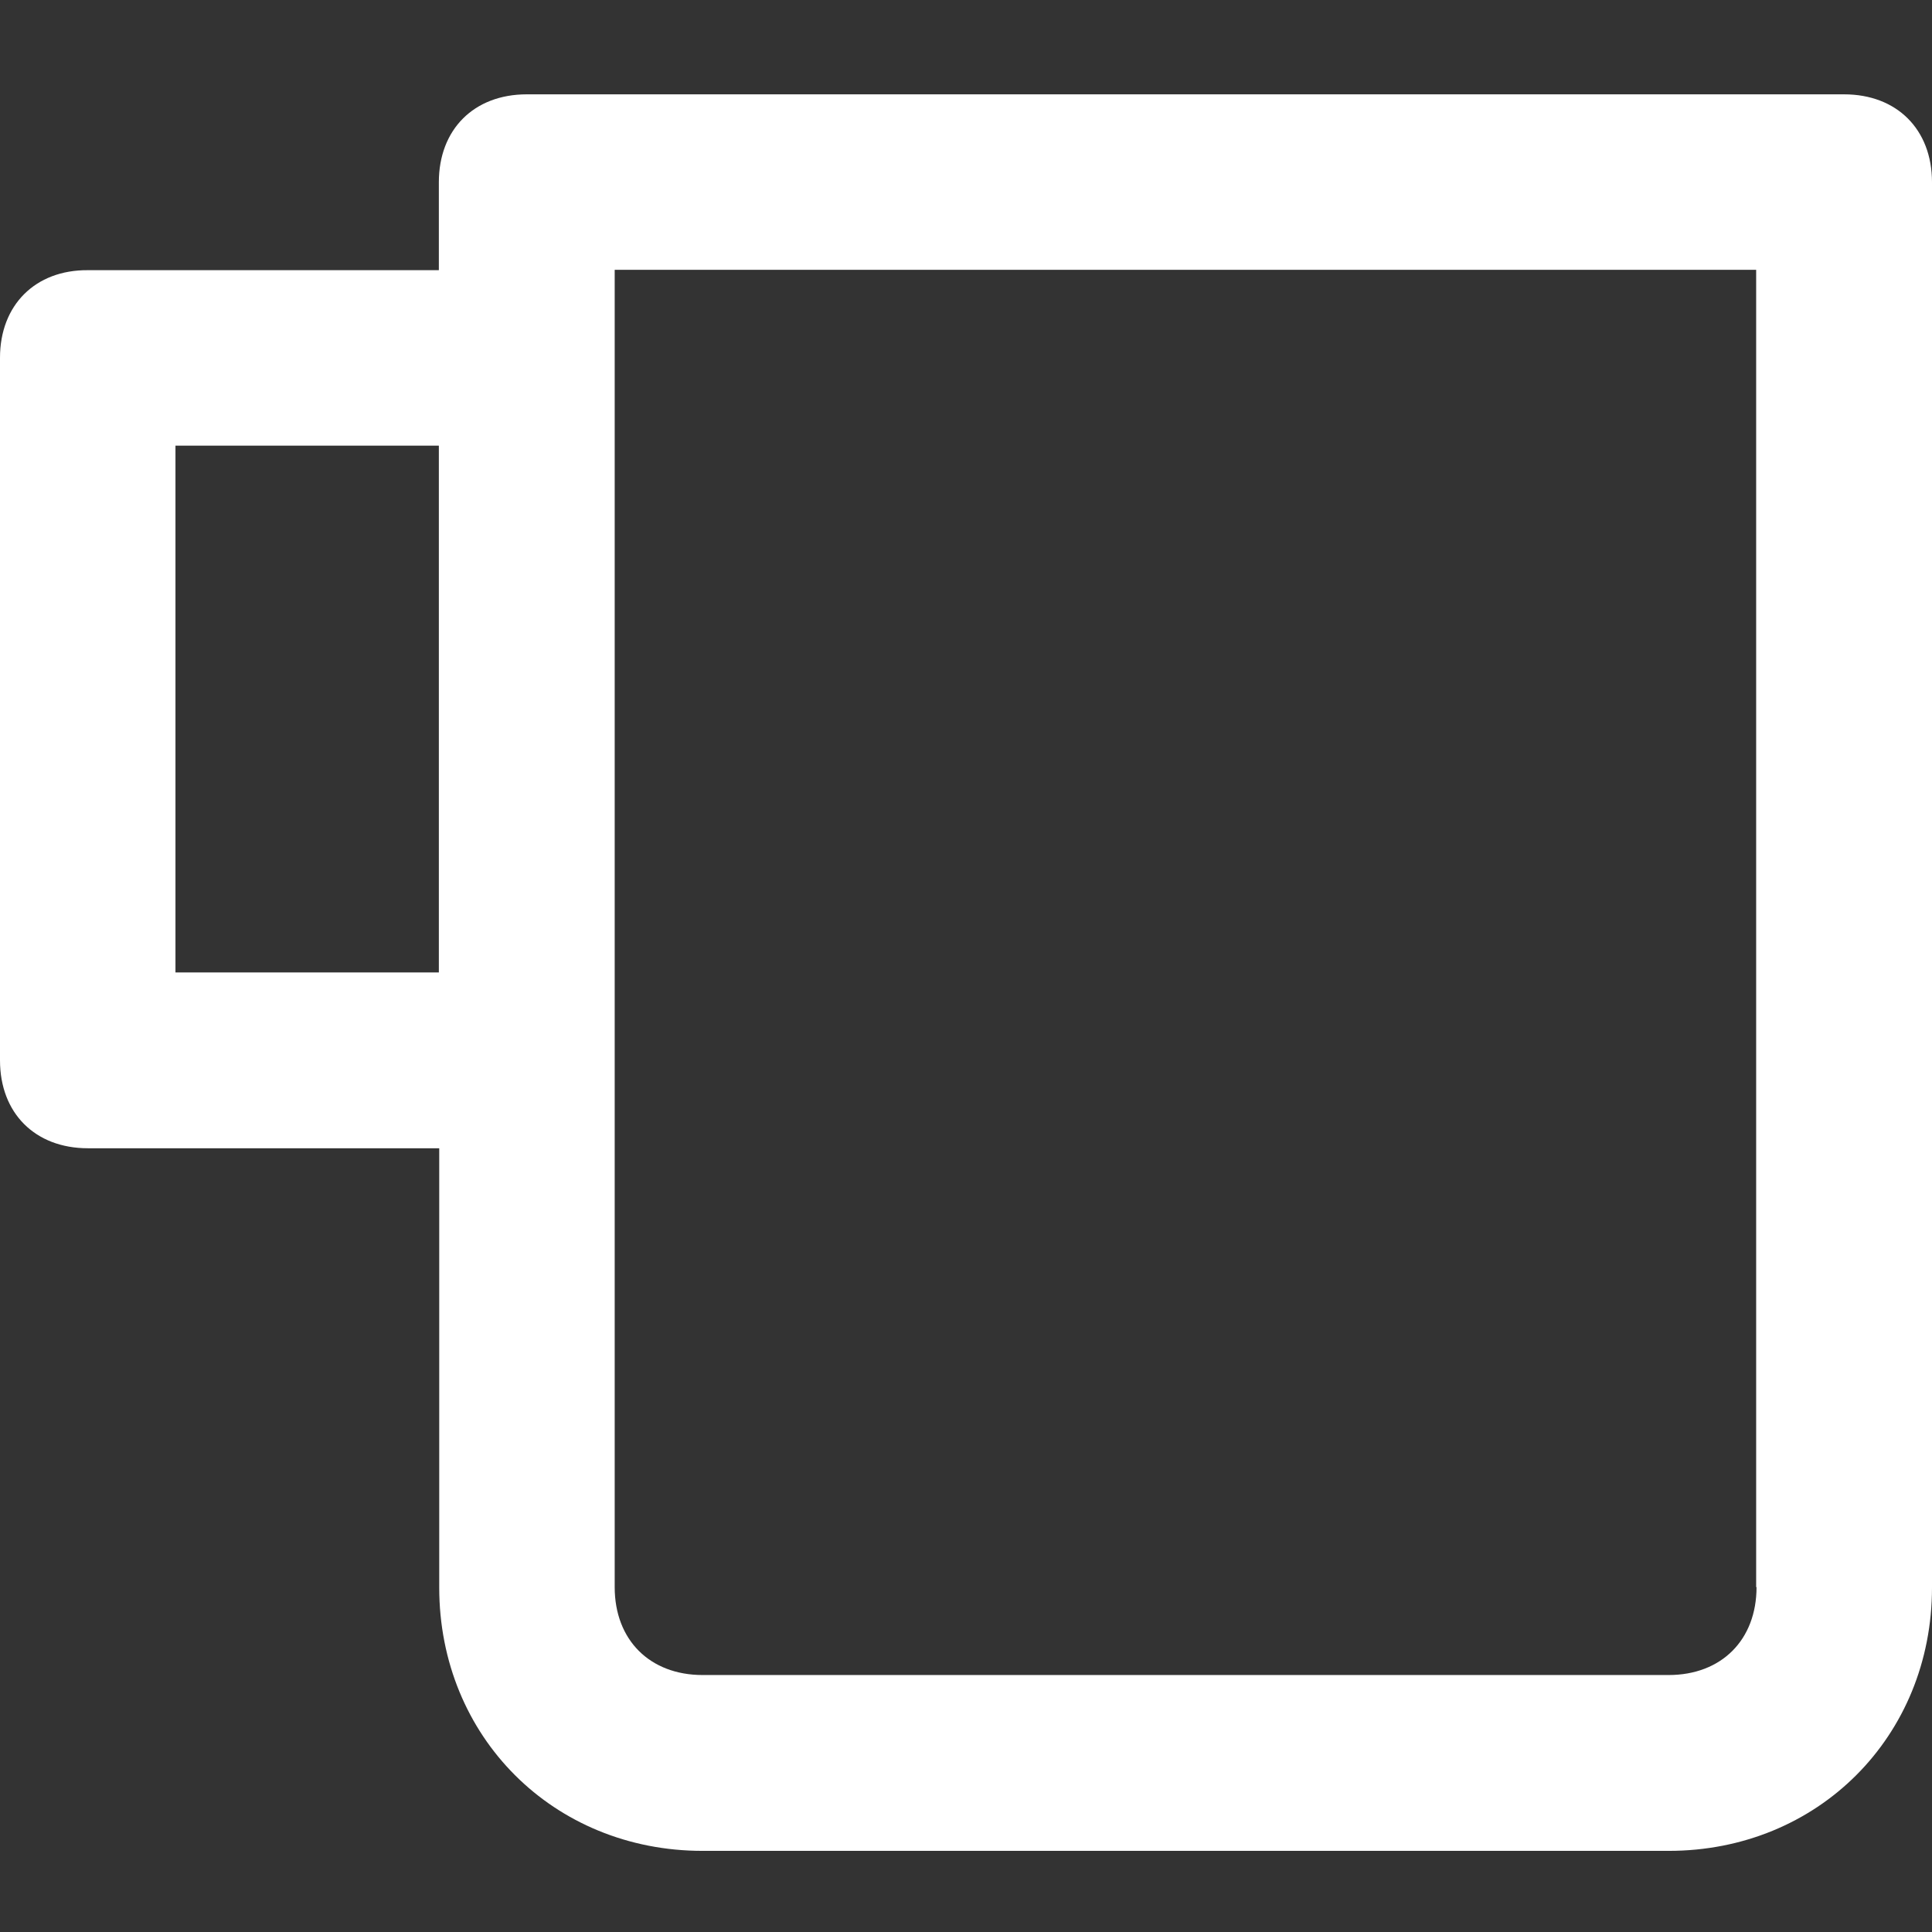 <svg class="icon svg-white" fill="#fff" version="1.1" id="Layer_1" xmlns="http://www.w3.org/2000/svg" xmlns:xlink="http://www.w3.org/1999/xlink" x="0px" y="0px" viewBox="0 0 512 512" style="enable-background:new 0 0 512 512;" xml:space="preserve">
<rect x="0" y="0" width="512" height="512" fill="#333333" stroke="none"/>
<g>
	<path d="M488.7,25H139.6c-14,0-23.3,9.3-23.3,23.3v23.3H23.3C9.3,71.5,0,80.9,0,94.8V281c0,14,9.3,23.3,23.3,23.3h93.1v116.4
		c0,39.6,30.3,69.8,69.8,69.8h256c39.6,0,69.8-30.3,69.8-69.8V48.3C512,34.3,502.7,25,488.7,25z M116.4,257.7H46.5V118.1h69.8V257.7
		z M465.5,420.6c0,14-9.3,23.3-23.3,23.3h-256c-14,0-23.3-9.3-23.3-23.3V71.5h302.5V420.6z"></path>
</g>
</svg>